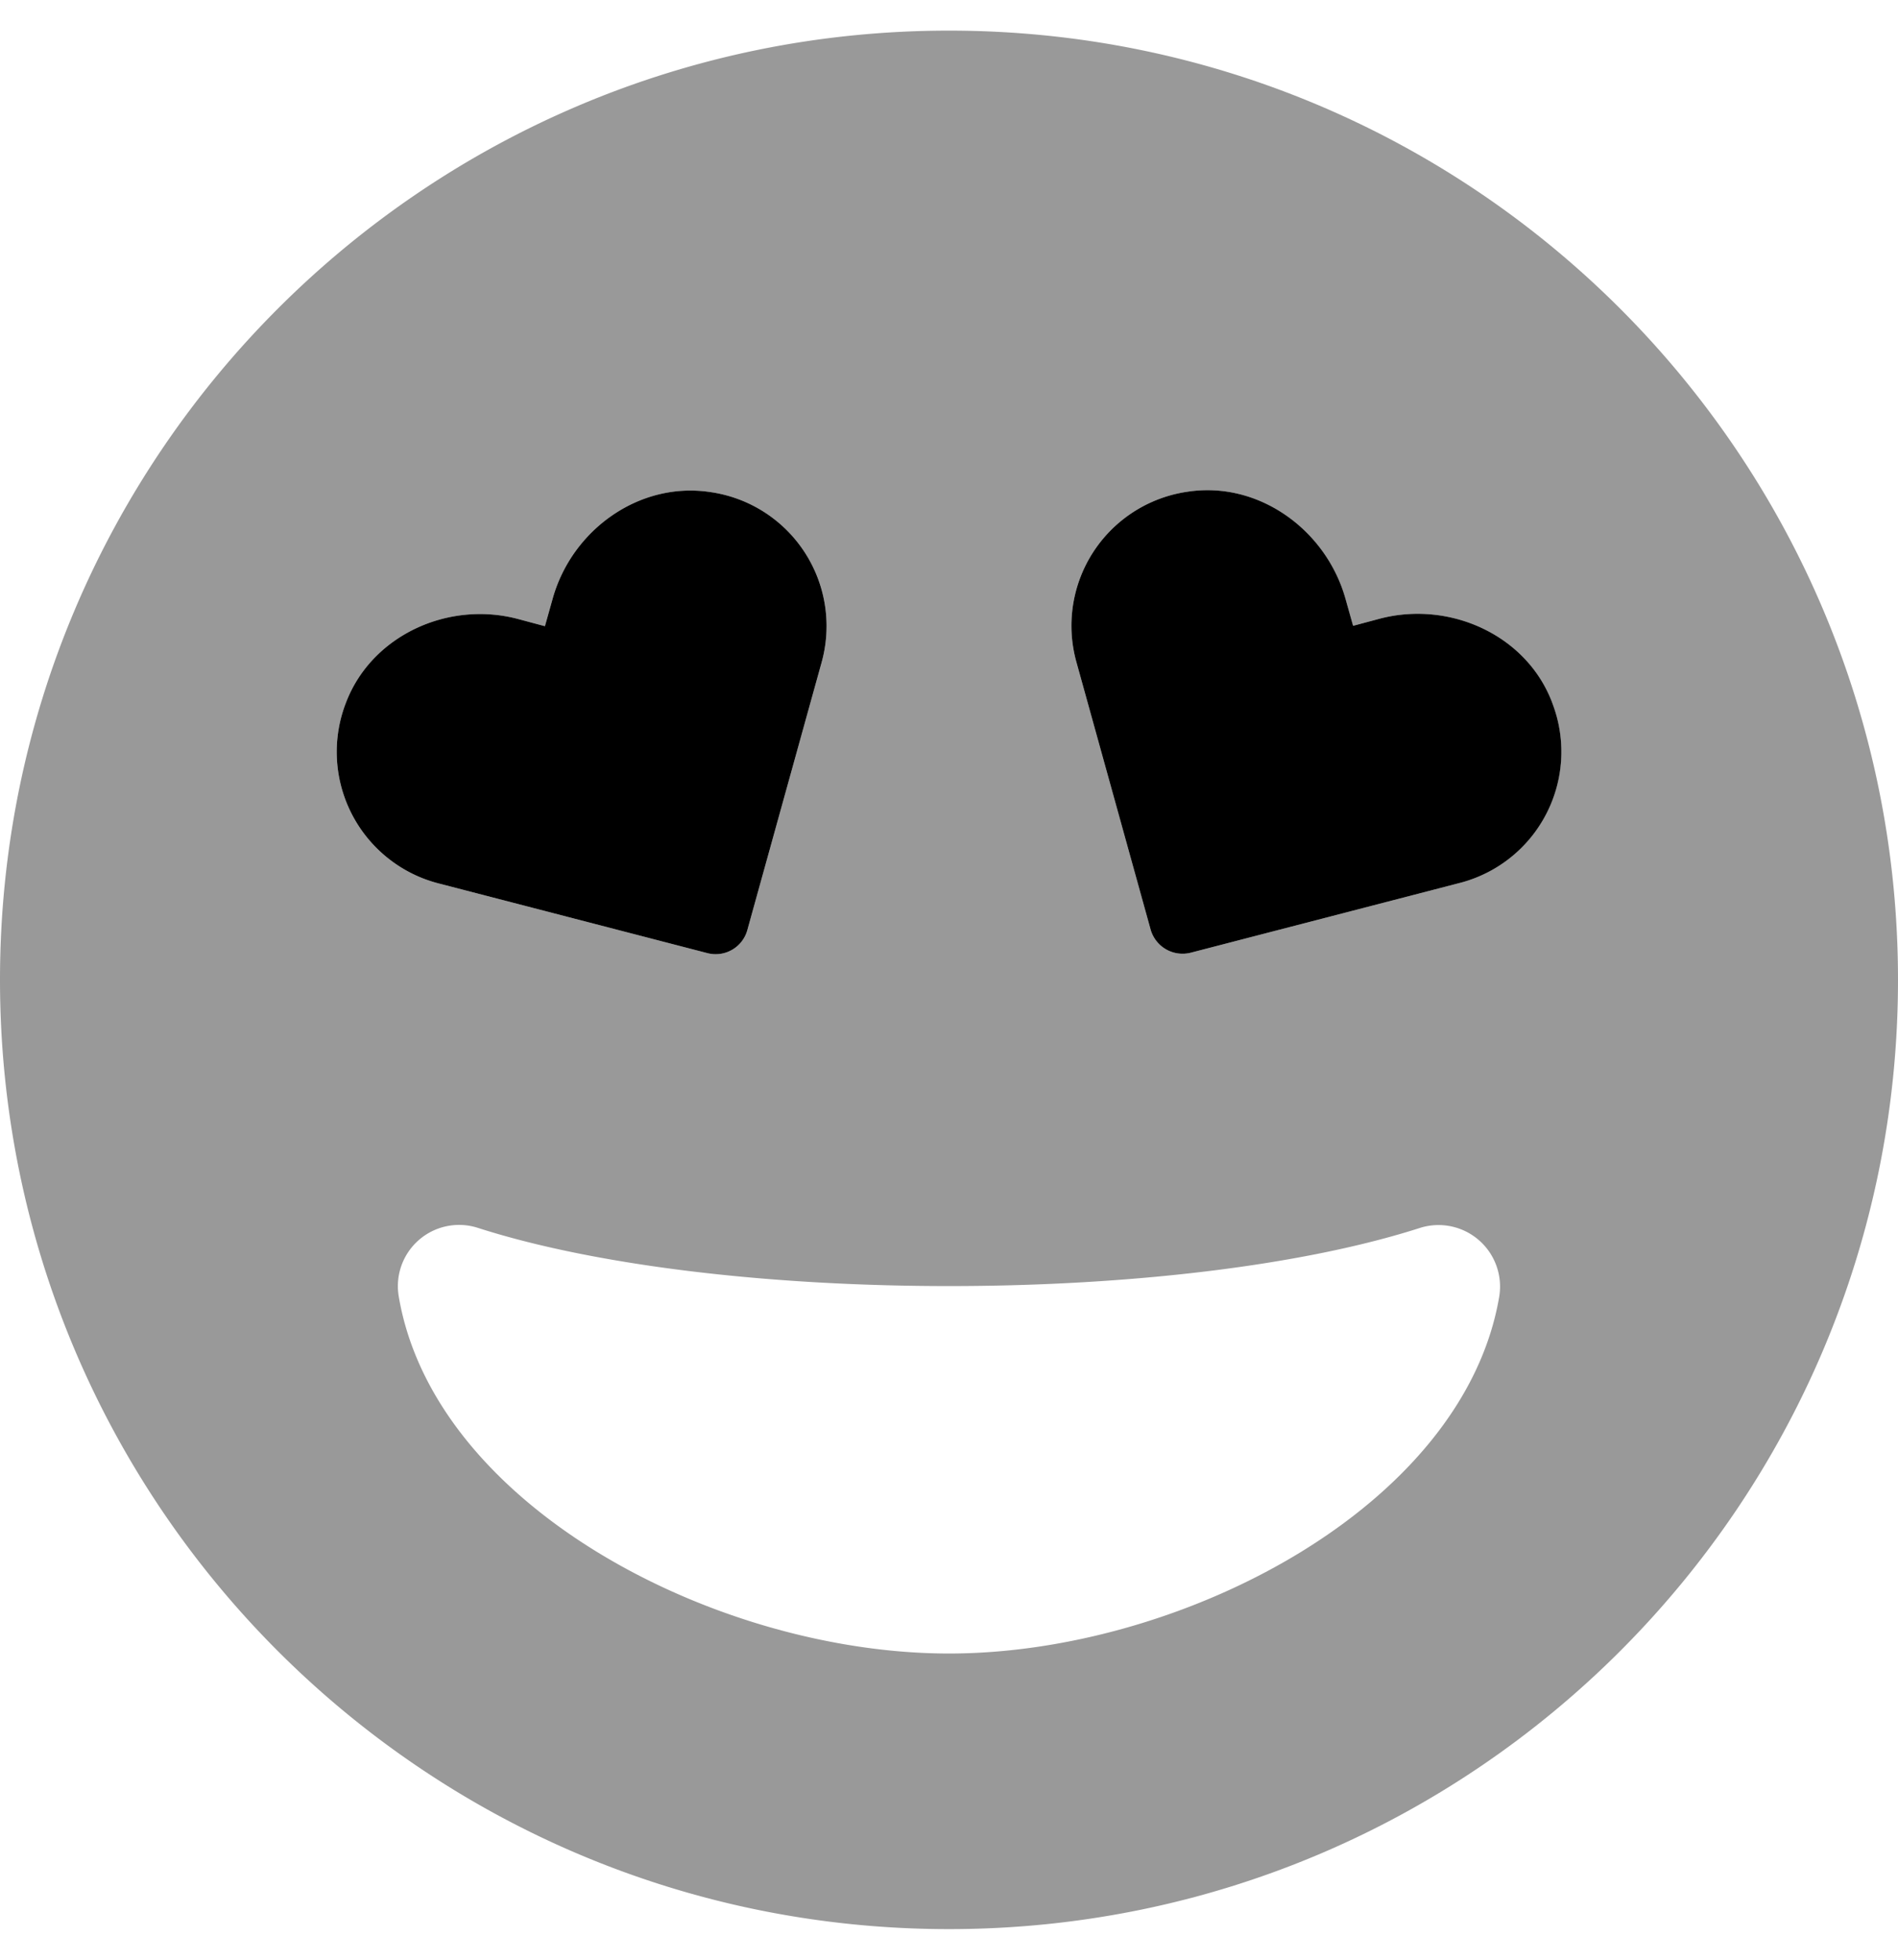 <svg xmlns="http://www.w3.org/2000/svg" viewBox="0 0 496 512"><defs><style>.fa-secondary{opacity:.4}</style></defs><path d="M248,8C111,8,0,119,0,256S111,504,248,504,496,393,496,256,385,8,248,8ZM90.4,183.6c6.7-17.6,26.7-26.7,44.9-21.9l7.1,1.9,2-7.1c5-18.1,22.8-30.9,41.5-27.9a35.38,35.38,0,0,1,29.71,40.26h0a35.93,35.93,0,0,1-.91,4.24L195.3,243a8.59,8.59,0,0,1-10.5,6l-70.2-18.2a35.49,35.49,0,0,1-25.47-43.25h0A34.27,34.27,0,0,1,90.4,183.6ZM391.8,338.7c-9.3,55-83.2,93.3-143.8,93.3s-134.5-38.3-143.8-93.3a16,16,0,0,1,20.7-17.9C155.1,330.5,200,336,248,336s92.9-5.5,123.1-15.2a16.08,16.08,0,0,1,20.7,17.9Zm-10.4-108-70.2,18.2a8.68,8.68,0,0,1-10.5-6L281.3,173a35.38,35.38,0,0,1,24.54-43.59h0a35.93,35.93,0,0,1,4.24-.91c18.6-3,36.4,9.8,41.5,27.9l2,7.1,7.1-1.9c18.2-4.7,38.2,4.3,44.9,21.9a35.42,35.42,0,0,1-20.1,45.88,36.92,36.92,0,0,1-4.1,1.32Z" class="fa-secondary"/><path d="M185.9,128.6c-18.7-3-36.5,9.8-41.5,27.9l-2,7.1-7.1-1.9c-18.2-4.8-38.2,4.3-44.9,21.9a35.5,35.5,0,0,0,20.25,45.93,36.32,36.32,0,0,0,3.95,1.27L184.8,249a8.59,8.59,0,0,0,10.5-6l19.4-69.9a35.38,35.38,0,0,0-24.54-43.59h0a35.93,35.93,0,0,0-4.24-.91Zm219.7,54.9c-6.7-17.6-26.7-26.6-44.9-21.9l-7.1,1.9-2-7.1c-5.1-18.1-22.9-30.9-41.5-27.9a35.38,35.38,0,0,0-29.71,40.26h0a35.93,35.93,0,0,0,.91,4.24l19.4,69.9a8.68,8.68,0,0,0,10.5,6l70.2-18.2a35.4,35.4,0,0,0,25.52-43.08v0a36.92,36.92,0,0,0-1.32-4.1Z" class="fa-primary"/></svg>